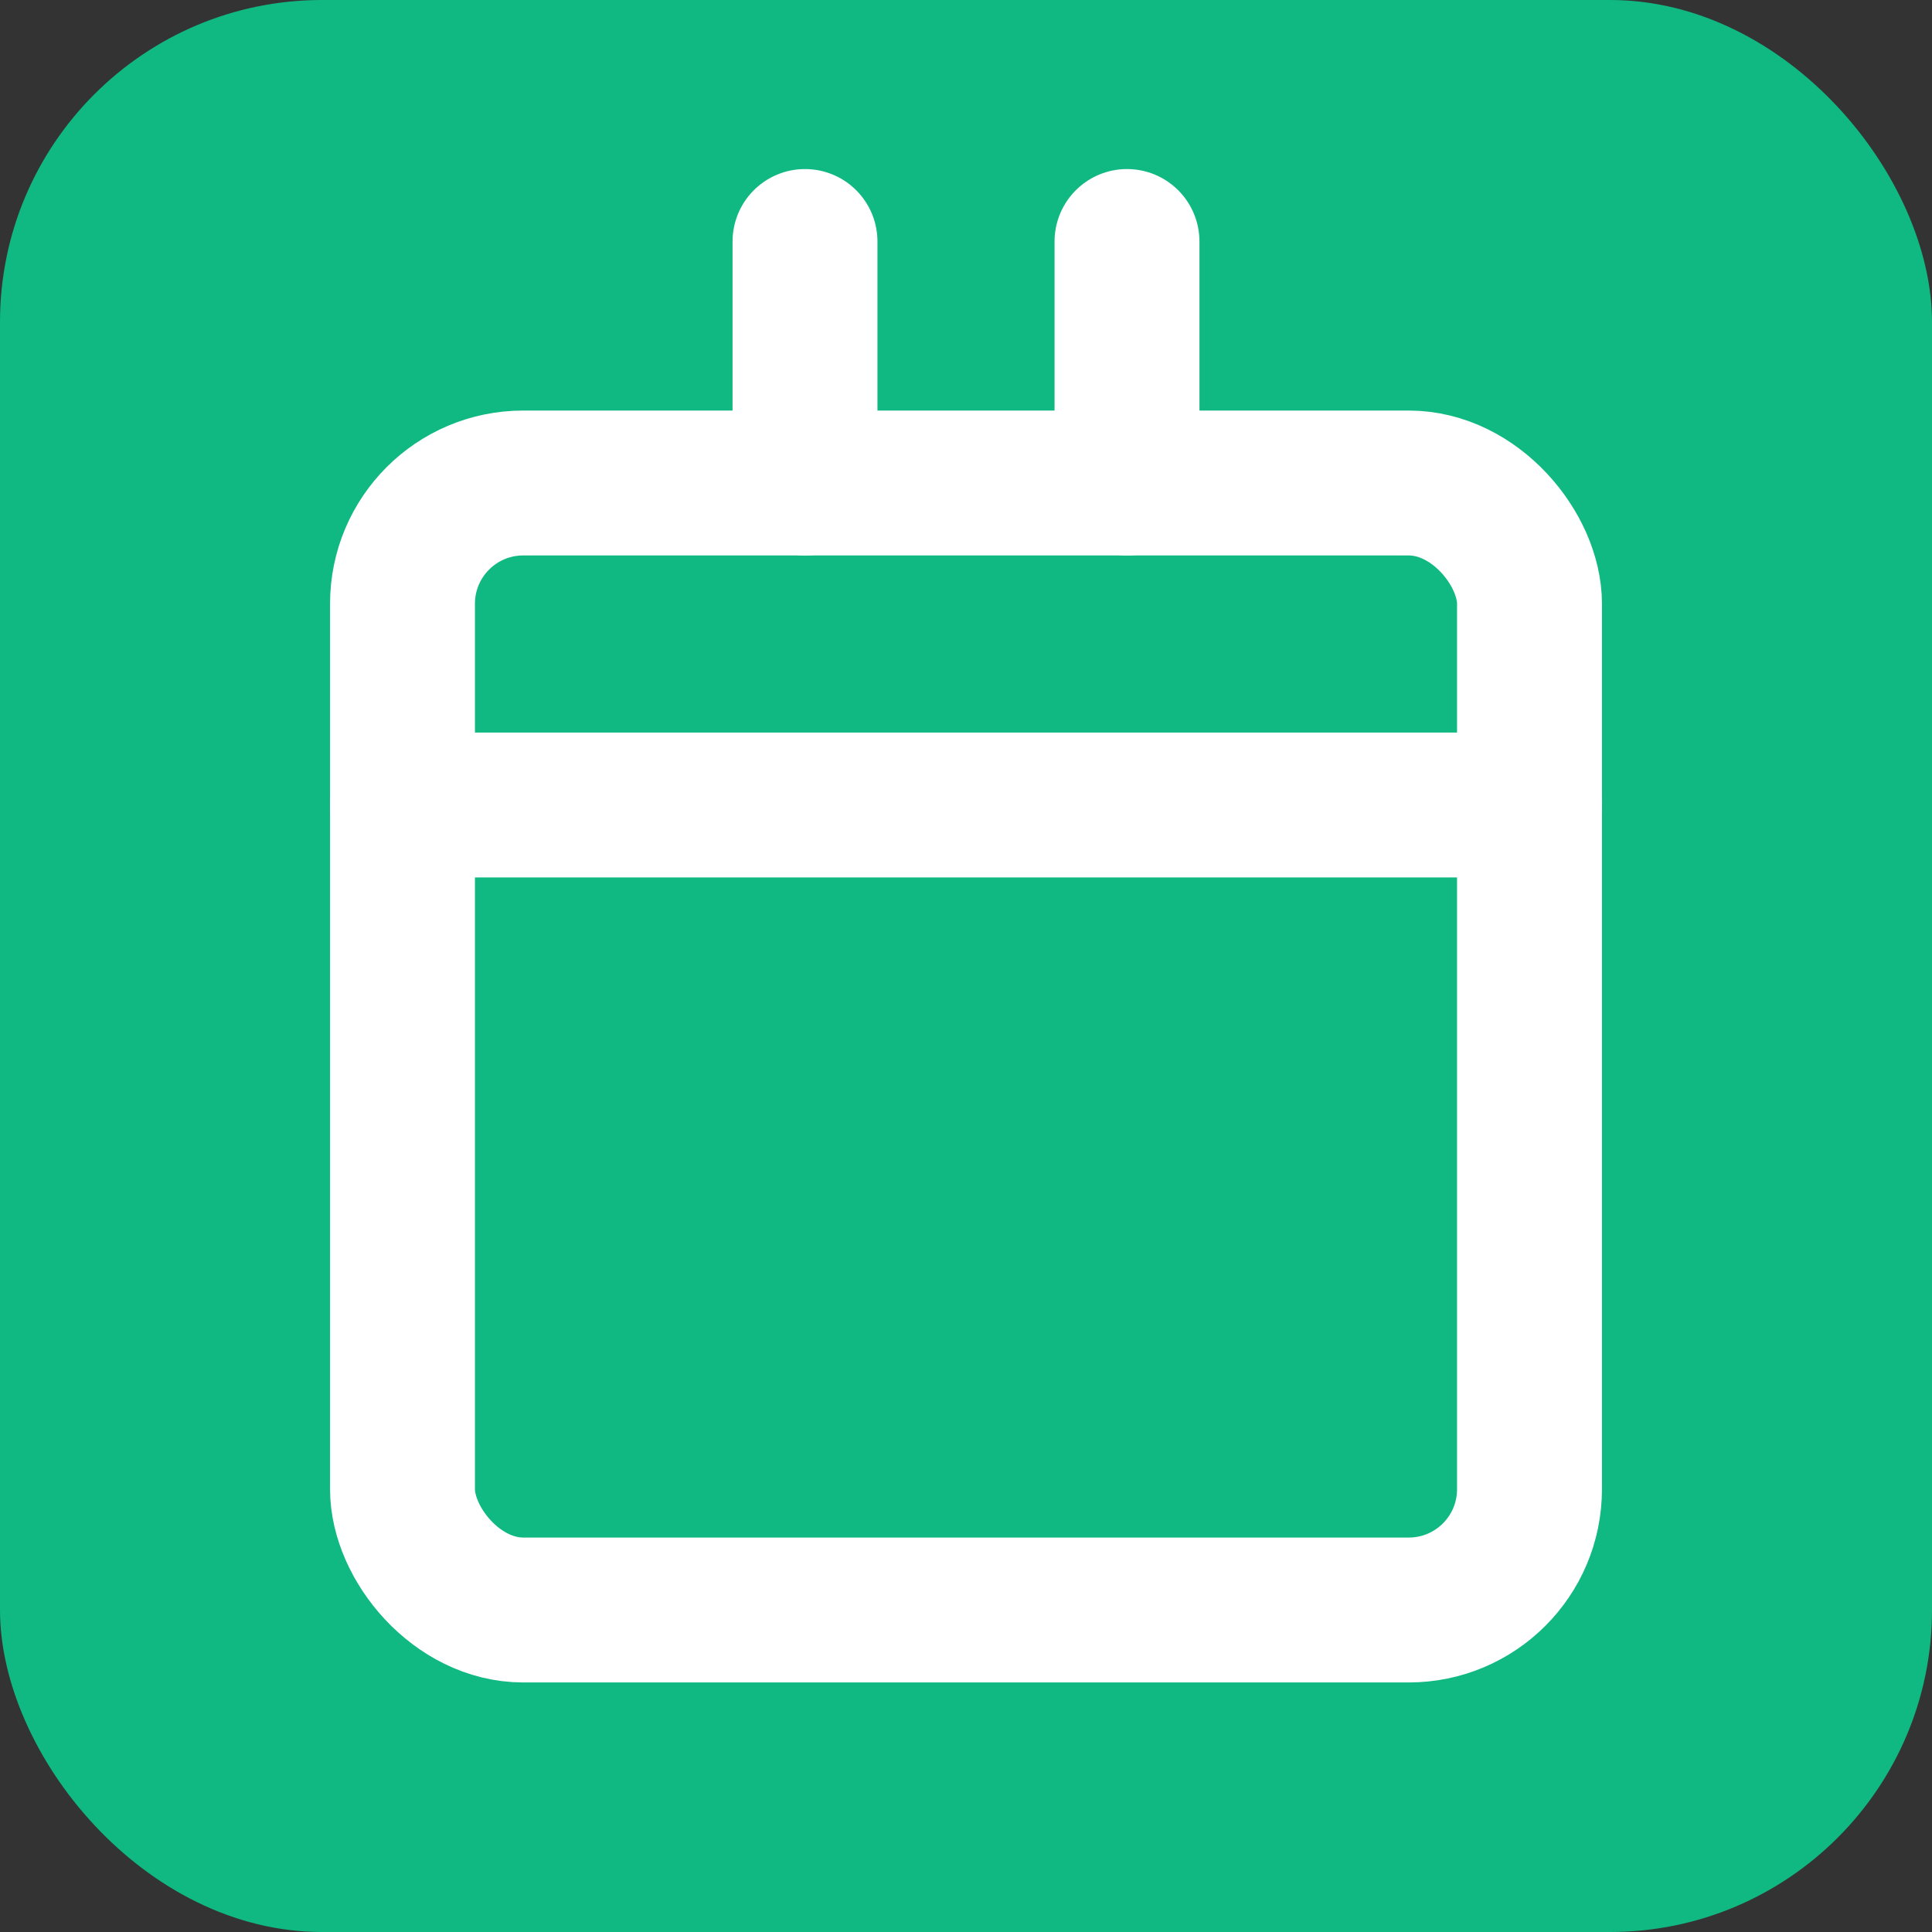 <svg xmlns="http://www.w3.org/2000/svg" width="32" height="32" viewBox="0 0 24 24">
  <rect x="0" y="0" width="24" height="24" fill="#333333" stroke="none"/>
  <!-- Background with rounded square for better visibility -->
  <rect width="24" height="24" rx="4" fill="#10b981"/>
  <!-- Calendar icon - simplified for small sizes -->
  <rect width="14" height="14" x="5" y="6" rx="1.5" fill="none" stroke="white" stroke-width="1.8"/>
  <line x1="14" x2="14" y1="3" y2="6" stroke="white" stroke-width="1.8" stroke-linecap="round"/>
  <line x1="10" x2="10" y1="3" y2="6" stroke="white" stroke-width="1.8" stroke-linecap="round"/>
  <line x1="5" x2="19" y1="10" y2="10" stroke="white" stroke-width="1.8" stroke-linecap="round"/>
</svg>

